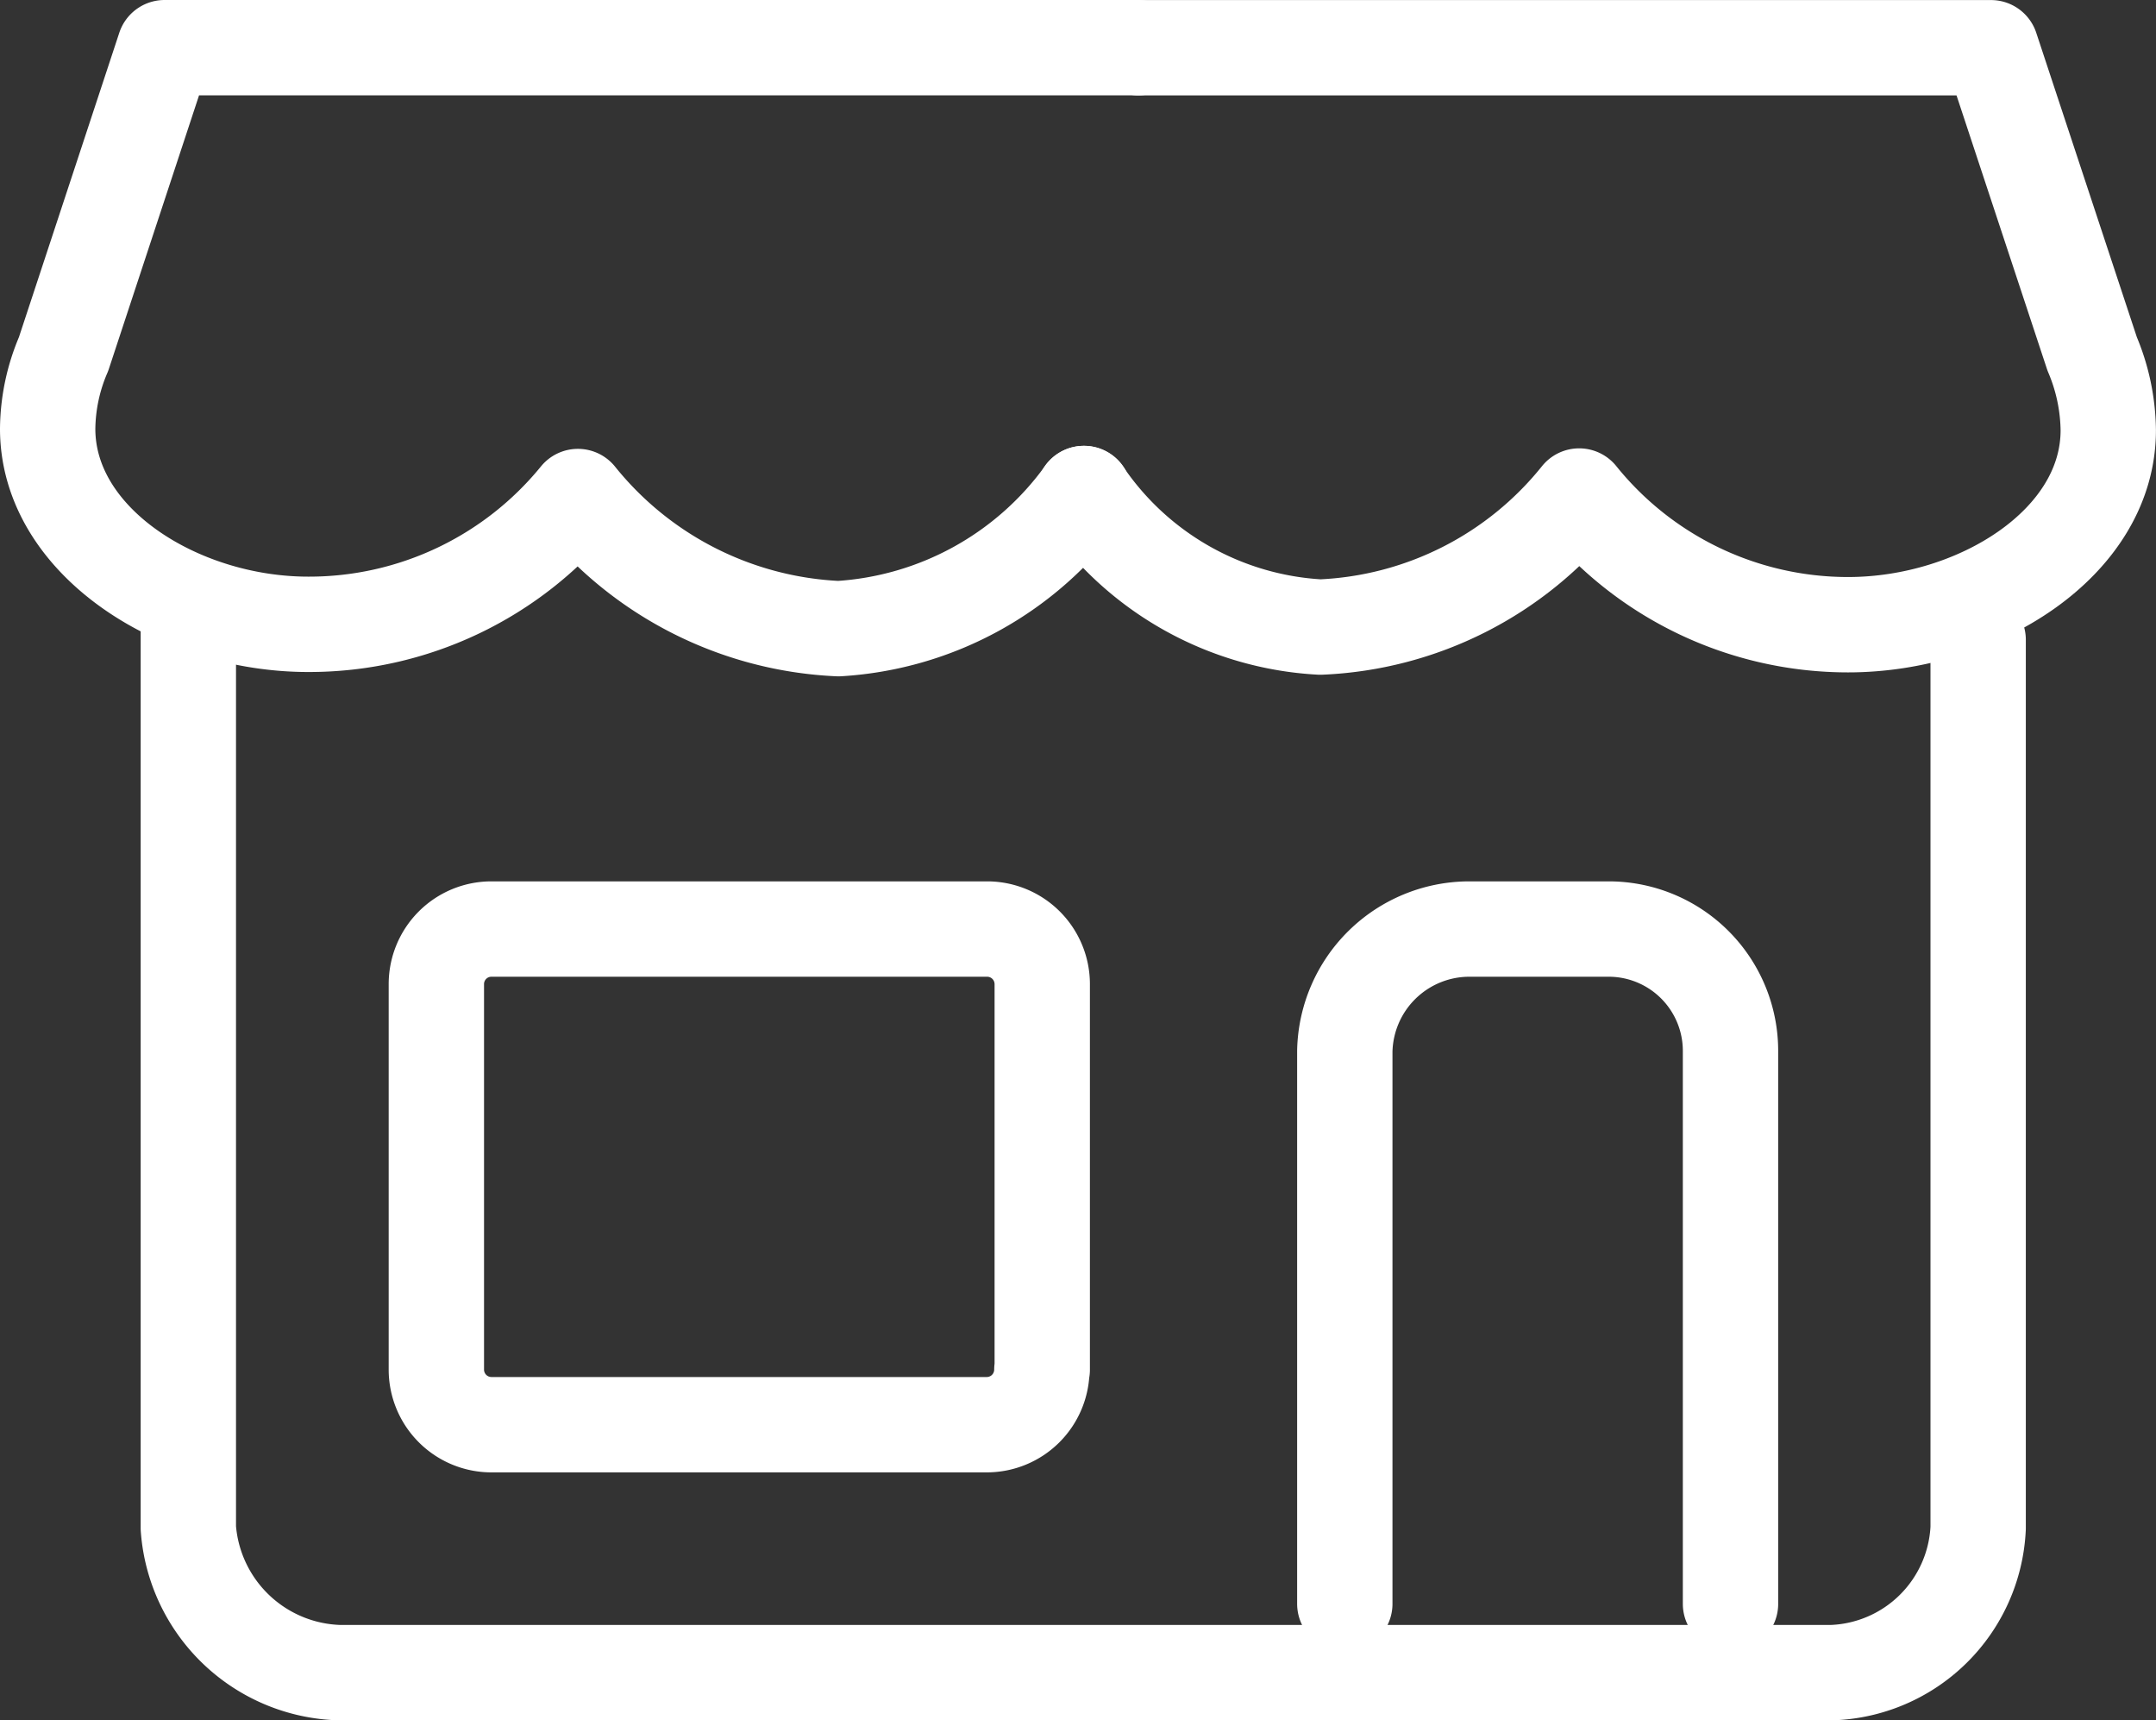 <svg xmlns="http://www.w3.org/2000/svg" width="33.919" height="27.059" viewBox="0 0 33.919 27.059">
  <rect x="0" y="0" width="33.919" height="27.059" fill="#333333" stroke="none"/>
  <g id="Layer_1" transform="translate(-20.082 -29.857)">
    <g id="グループ_957" data-name="グループ 957" transform="translate(20.832 30.607)">
      <path id="パス_1960" data-name="パス 1960" d="M64.238,40.621a4.812,4.812,0,0,0,3.72,2.1,5.512,5.512,0,0,0,4.073-2.061,5.431,5.431,0,0,0,4.23,2.024c2.035,0,4.094-1.282,4.094-3.059a3.158,3.158,0,0,0-.253-1.2L78.51,33.609H65.1" transform="translate(-47.937 -33.608)" fill="none" stroke="#fff" stroke-linecap="round" stroke-linejoin="round" stroke-miterlimit="10" stroke-width="1.5"/>
      <path id="パス_1961" data-name="パス 1961" d="M38.99,33.607H23.671l-1.589,4.819a3.038,3.038,0,0,0-.25,1.175c0,1.777,2.065,3.076,4.1,3.076a5.455,5.455,0,0,0,4.242-2.01,5.577,5.577,0,0,0,4.1,2.078,5.141,5.141,0,0,0,3.862-2.126" transform="translate(-21.832 -33.607)" fill="none" stroke="#fff" stroke-linecap="round" stroke-linejoin="round" stroke-miterlimit="10" stroke-width="1.5"/>
      <path id="パス_1962" data-name="パス 1962" d="M55.746,57.143V71.114a2.388,2.388,0,0,1-2.31,2.274H29.971a2.455,2.455,0,0,1-2.383-2.274V56.71" transform="translate(-25.375 -47.829)" fill="none" stroke="#fff" stroke-linecap="round" stroke-linejoin="round" stroke-miterlimit="10" stroke-width="1.5"/>
      <path id="パス_1963" data-name="パス 1963" d="M74.92,80.283V71.59a1.961,1.961,0,0,1,1.947-1.92h2.221a1.917,1.917,0,0,1,1.9,1.92v8.694" transform="translate(-54.513 -55.807)" fill="none" stroke="#fff" stroke-linecap="round" stroke-linejoin="round" stroke-miterlimit="10" stroke-width="1.5"/>
      <path id="パス_1964" data-name="パス 1964" d="M47.26,76.6a.867.867,0,0,1-.866.866H38.6a.867.867,0,0,1-.866-.866V70.536a.866.866,0,0,1,.866-.866h7.8a.867.867,0,0,1,.866.866V76.6Z" transform="translate(-31.619 -55.807)" fill="none" stroke="#fff" stroke-linecap="round" stroke-linejoin="round" stroke-miterlimit="10" stroke-width="1.5"/>
    </g>
  </g>
</svg>
